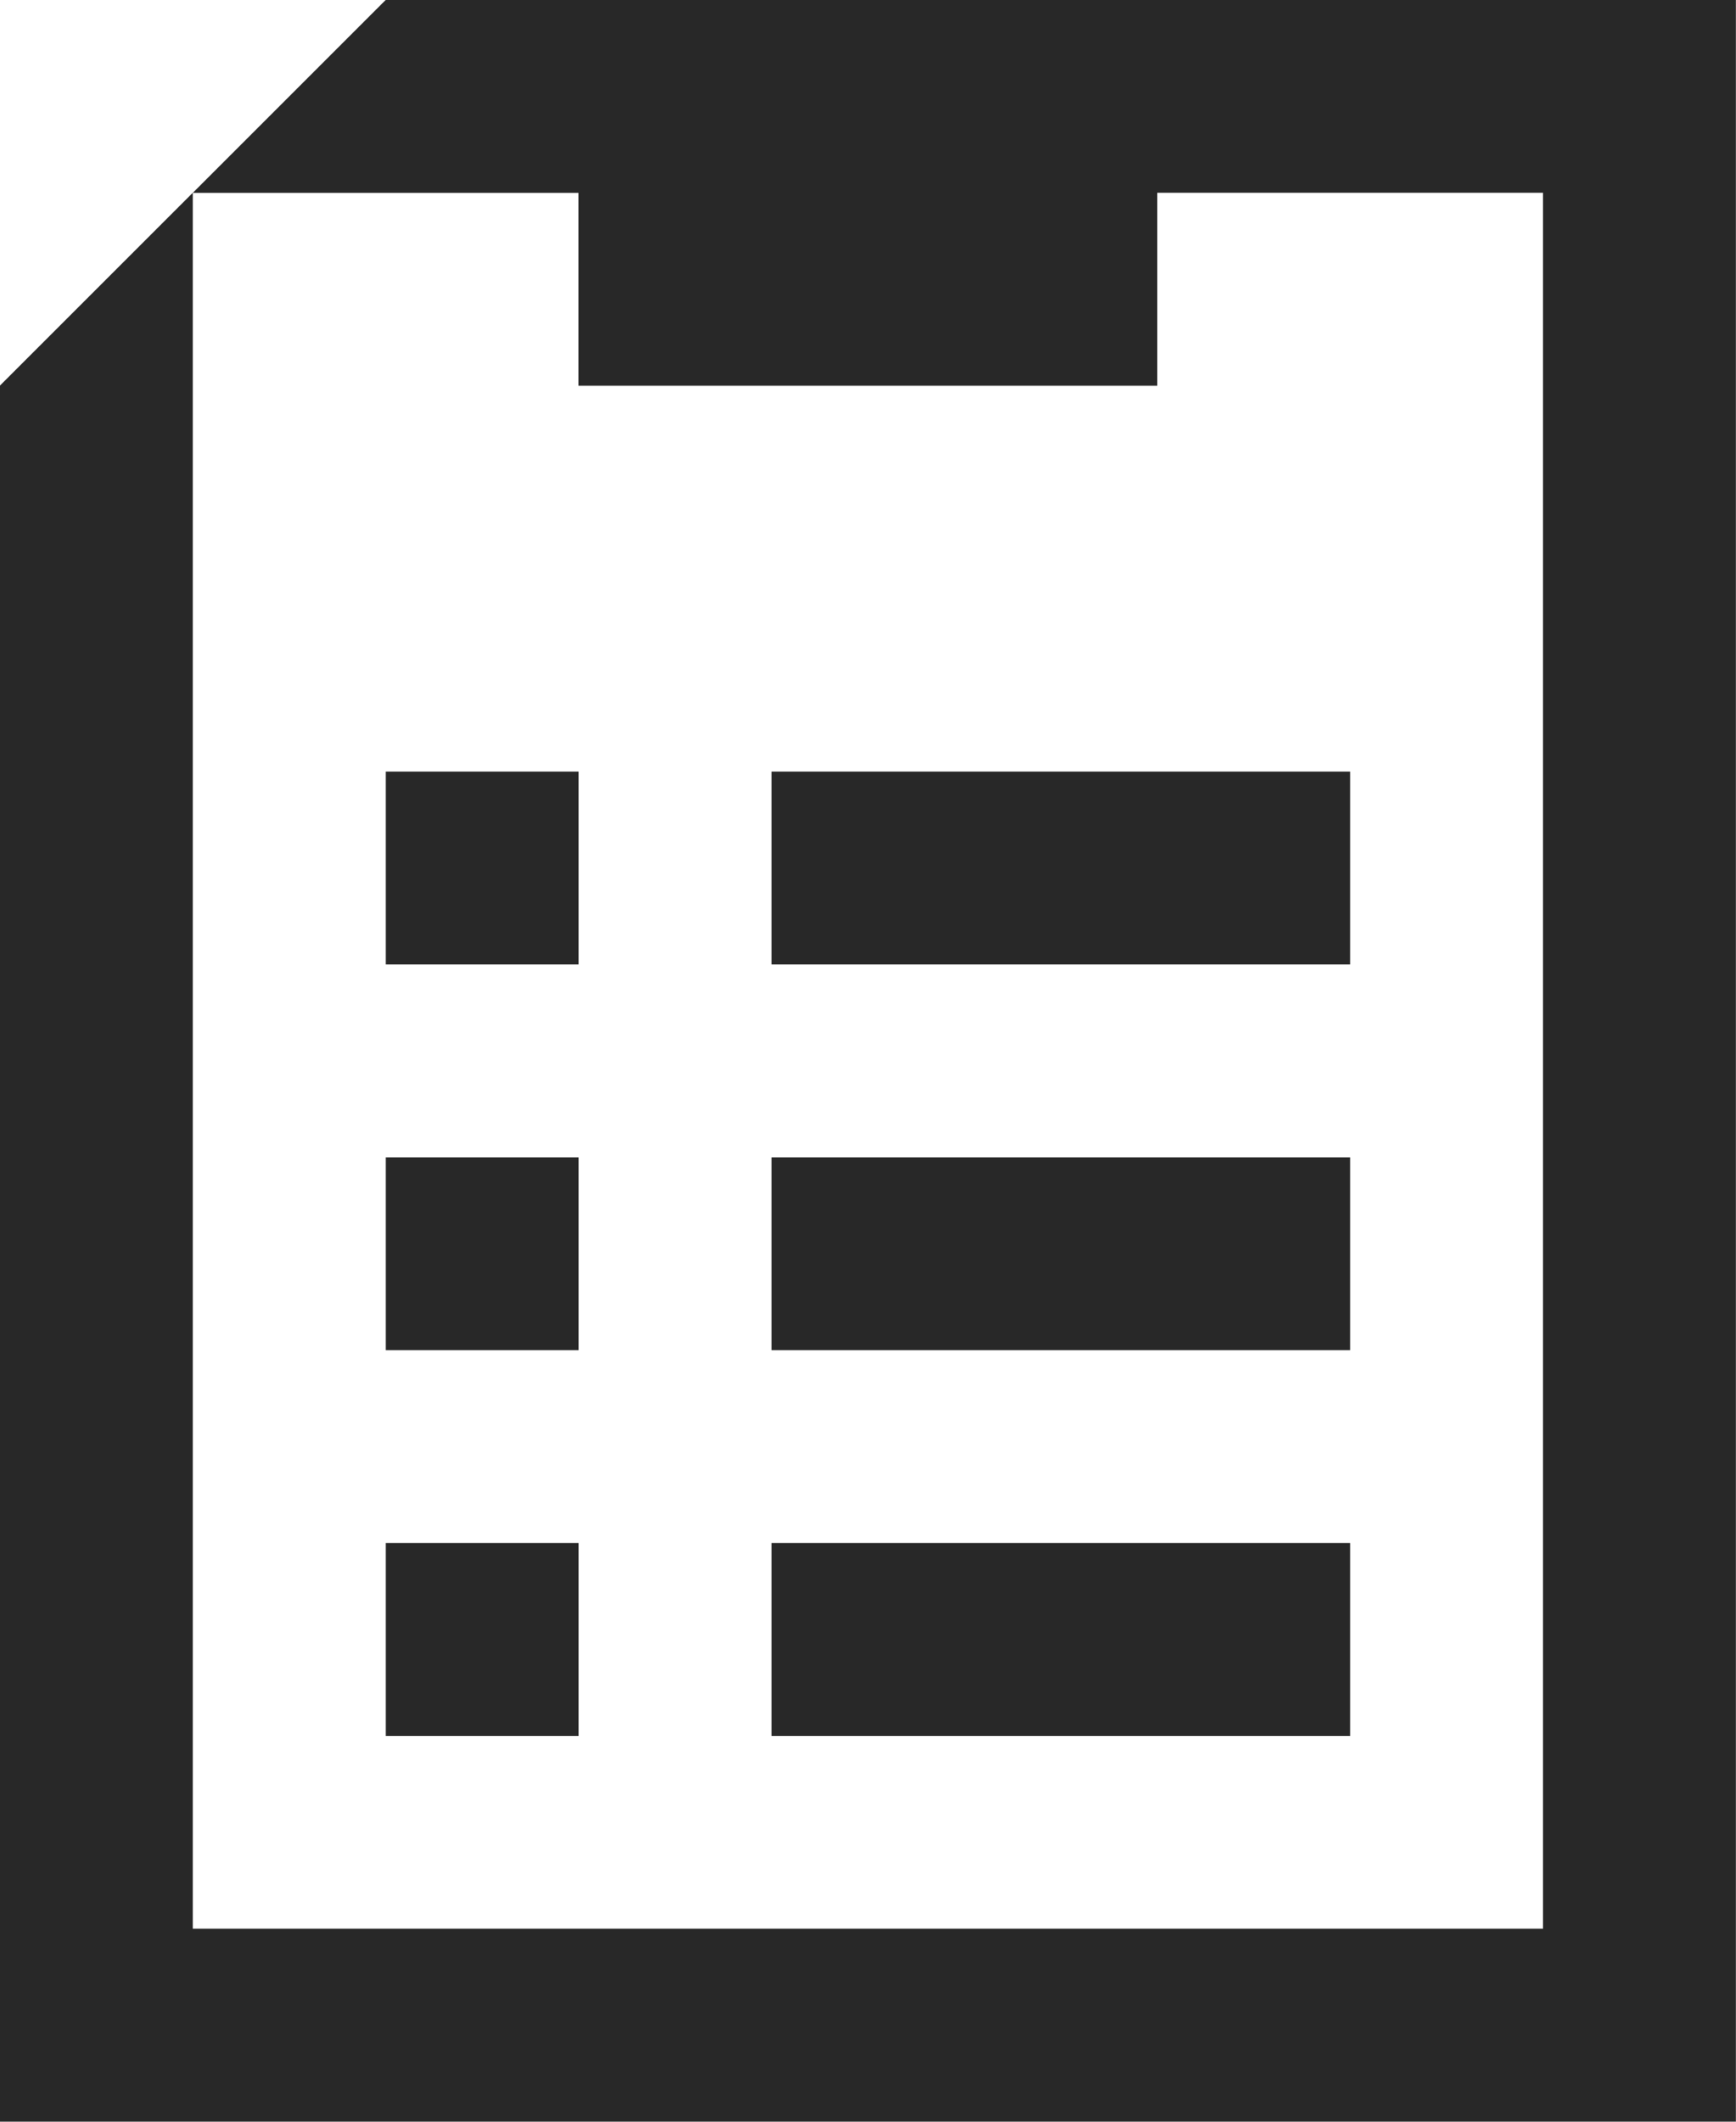 <svg id="グループ_17" data-name="グループ 17" xmlns="http://www.w3.org/2000/svg" width="16.426" height="20.077" viewBox="0 0 16.426 20.077">
  <path id="パス_67" data-name="パス 67" d="M4426.169,2842.076l-1.825,1.825h3.65v1.825h5.476V2843.9h3.65v16.426h-12.776V2843.9l-1.825,1.825v16.427h16.426v-20.077Z" transform="translate(-4422.52 -2842.076)" fill="#282828" fill-rule="evenodd"/>
  <rect id="長方形_19" data-name="長方形 19" width="1.825" height="1.825" transform="translate(3.65 7.301)" fill="#282828"/>
  <rect id="長方形_20" data-name="長方形 20" width="1.825" height="1.825" transform="translate(3.65 10.951)" fill="#282828"/>
  <rect id="長方形_21" data-name="長方形 21" width="1.825" height="1.825" transform="translate(3.65 14.601)" fill="#282828"/>
  <rect id="長方形_22" data-name="長方形 22" width="5.475" height="1.825" transform="translate(7.3 7.301)" fill="#282828"/>
  <rect id="長方形_23" data-name="長方形 23" width="5.475" height="1.825" transform="translate(7.3 10.951)" fill="#282828"/>
  <rect id="長方形_24" data-name="長方形 24" width="5.475" height="1.825" transform="translate(7.3 14.601)" fill="#282828"/>
</svg>
